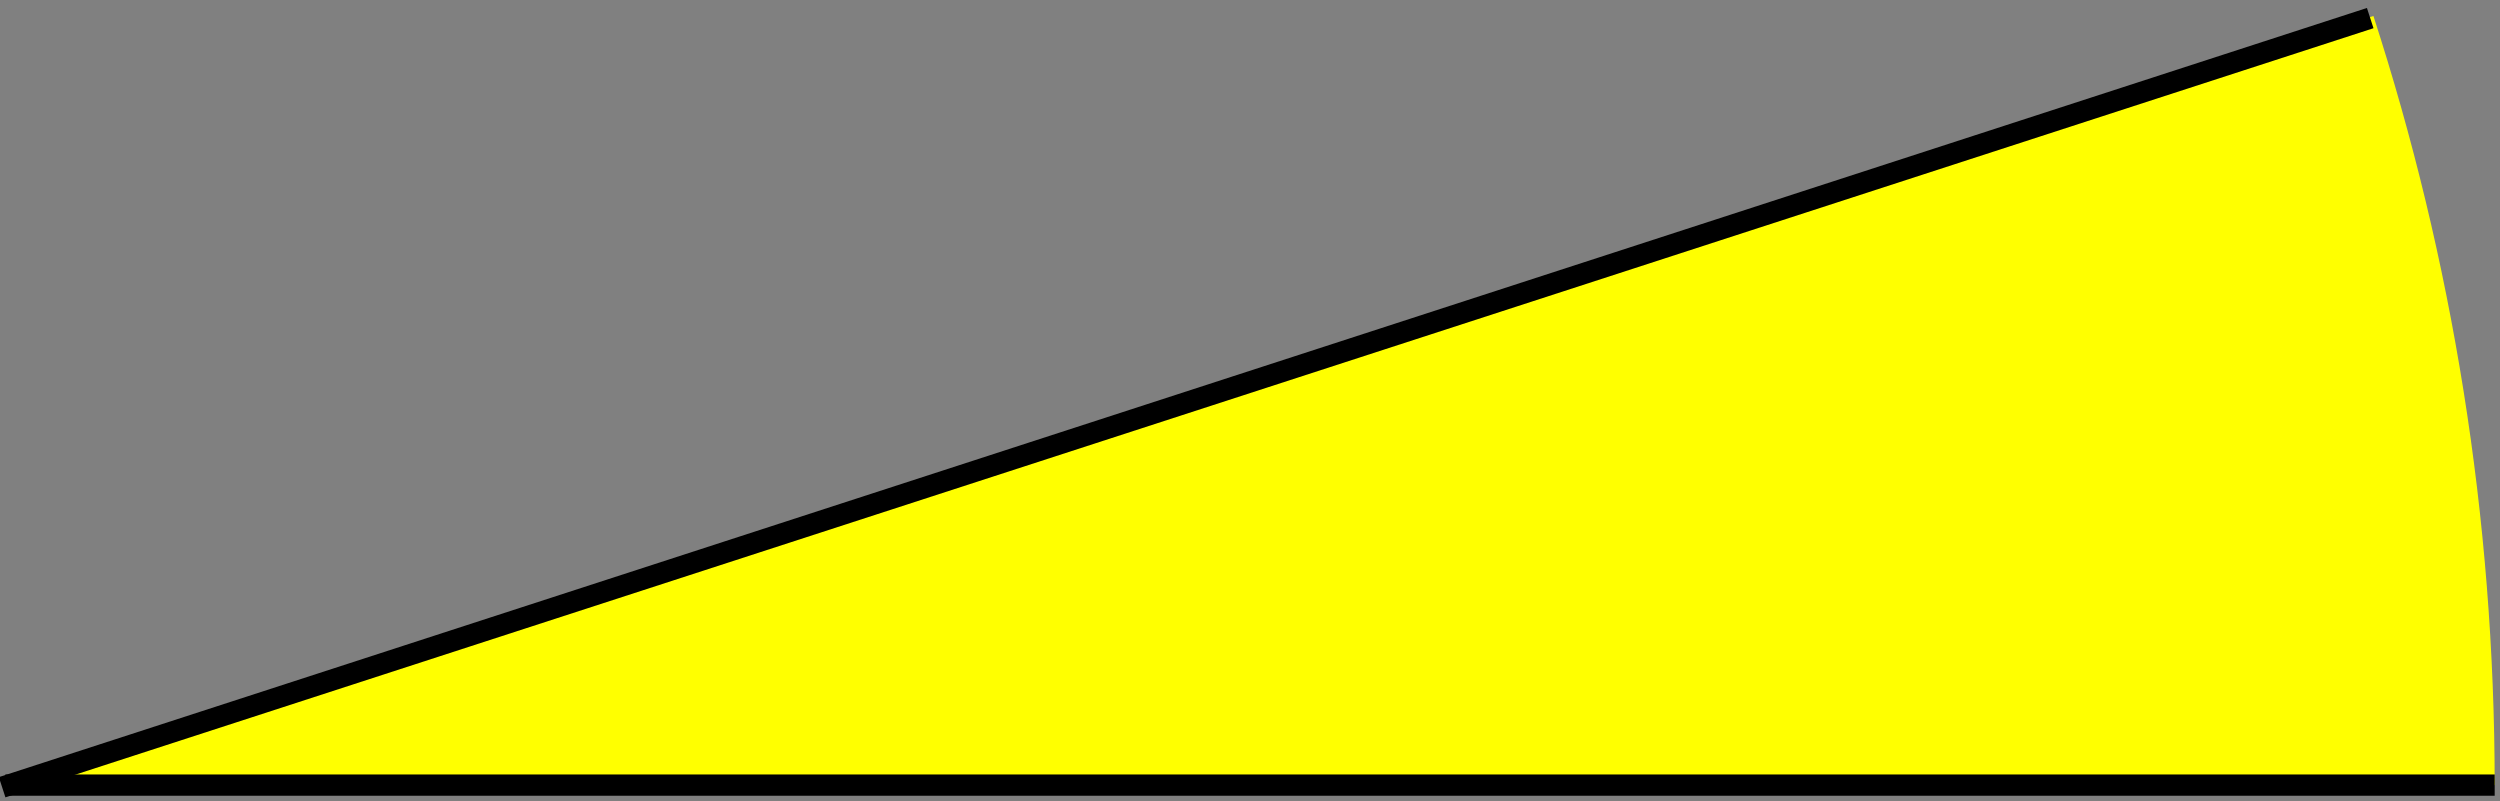 <?xml version="1.0" encoding="utf-8"?>
<!-- Generator: Adobe Illustrator 22.0.1, SVG Export Plug-In . SVG Version: 6.00 Build 0)  -->
<svg version="1.1" id="_x31_8" xmlns="http://www.w3.org/2000/svg" xmlns:xlink="http://www.w3.org/1999/xlink" x="0px" y="0px"
	 viewBox="0 0 235 75.3" style="enable-background:new 0 0 235 75.3;" xml:space="preserve">
<rect x="0" y="0" width="235" height="75.3" fill="#808080" stroke="none"/>
<style type="text/css">
	.st0{fill-rule:evenodd;clip-rule:evenodd;fill:#FFFF00;}
	.st1{fill:none;stroke:#000000;stroke-width:2;stroke-miterlimit:10;}
</style>
<g id="Слой_2__x28_копия_x29_">
	<path class="st0" d="M234.5,73.8c0-25.2-4-49.5-11.4-72.3L3,73.3"/>
</g>
<g>
	<line class="st1" x1="0.5" y1="73.8" x2="234.5" y2="73.8"/>
</g>
<g>
	<line class="st1" x1="0.2" y1="74" x2="222.8" y2="1.7"/>
</g>
</svg>
